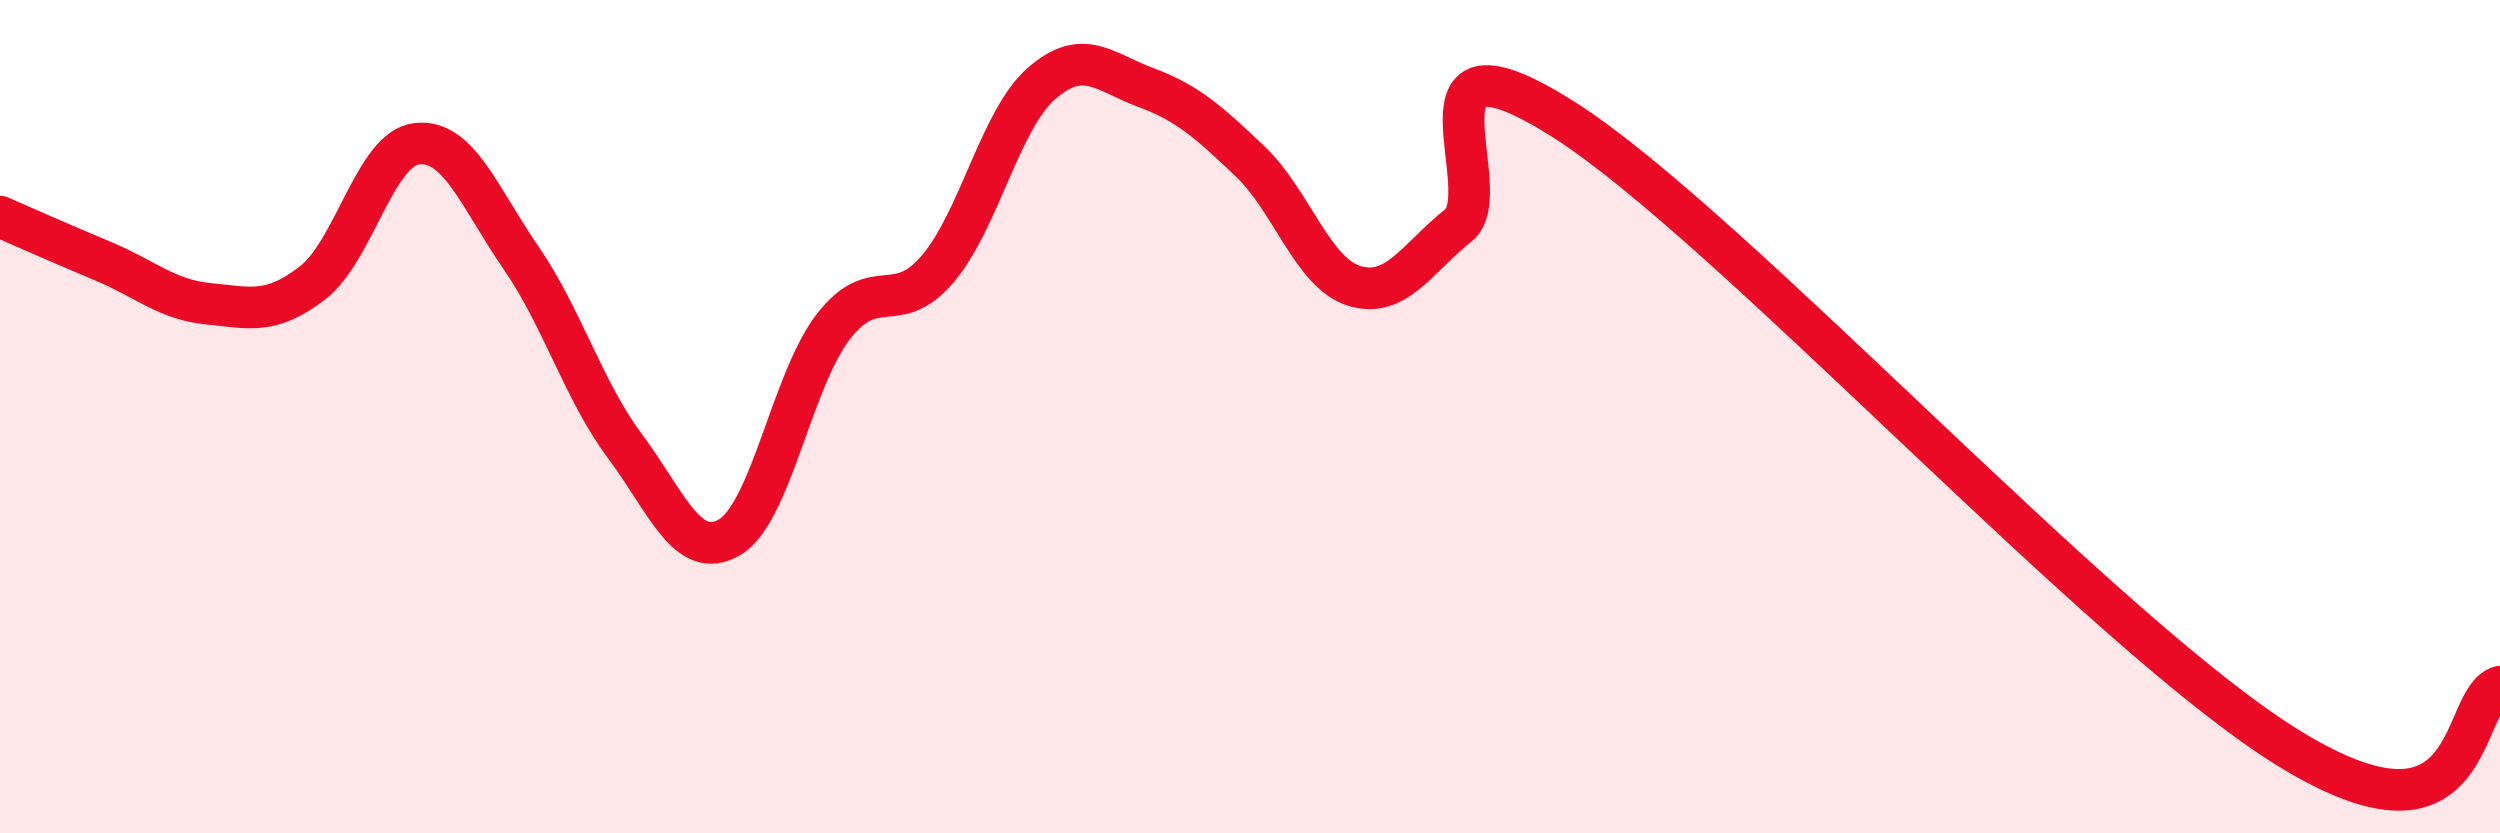 
    <svg width="60" height="20" viewBox="0 0 60 20" xmlns="http://www.w3.org/2000/svg">
      <path
        d="M 0,5.2 C 0.5,5.42 1.5,5.86 2.5,6.28 C 3.5,6.7 4,7.19 5,7.29 C 6,7.39 6.5,7.56 7.5,6.79 C 8.5,6.02 9,3.57 10,3.45 C 11,3.33 11.5,4.73 12.5,6.18 C 13.5,7.63 14,9.37 15,10.71 C 16,12.05 16.5,13.47 17.5,12.9 C 18.5,12.33 19,9.13 20,7.84 C 21,6.55 21.5,7.63 22.5,6.46 C 23.5,5.29 24,2.87 25,2 C 26,1.13 26.5,1.73 27.5,2.1 C 28.5,2.47 29,2.92 30,3.87 C 31,4.82 31.5,6.55 32.5,6.86 C 33.5,7.17 34,6.21 35,5.41 C 36,4.61 33.5,0.33 37.5,2.85 C 41.5,5.37 50.5,15.27 55,18 C 59.5,20.73 59,16.78 60,16.48L60 20L0 20Z"
        fill="#EB0A25"
        opacity="0.1"
        stroke-linecap="round"
        stroke-linejoin="round"
      />
      <path
        d="M 0,5.2 C 0.5,5.42 1.5,5.86 2.5,6.28 C 3.5,6.7 4,7.19 5,7.29 C 6,7.39 6.5,7.56 7.5,6.79 C 8.5,6.02 9,3.57 10,3.45 C 11,3.33 11.5,4.73 12.5,6.18 C 13.5,7.63 14,9.37 15,10.71 C 16,12.05 16.5,13.47 17.5,12.9 C 18.5,12.33 19,9.13 20,7.84 C 21,6.55 21.5,7.63 22.5,6.46 C 23.5,5.29 24,2.87 25,2 C 26,1.13 26.5,1.73 27.5,2.1 C 28.5,2.47 29,2.92 30,3.87 C 31,4.82 31.5,6.55 32.5,6.86 C 33.5,7.17 34,6.21 35,5.41 C 36,4.61 33.5,0.33 37.5,2.85 C 41.5,5.37 50.5,15.27 55,18 C 59.5,20.73 59,16.78 60,16.48"
        stroke="#EB0A25"
        stroke-width="1"
        fill="none"
        stroke-linecap="round"
        stroke-linejoin="round"
      />
    </svg>
  